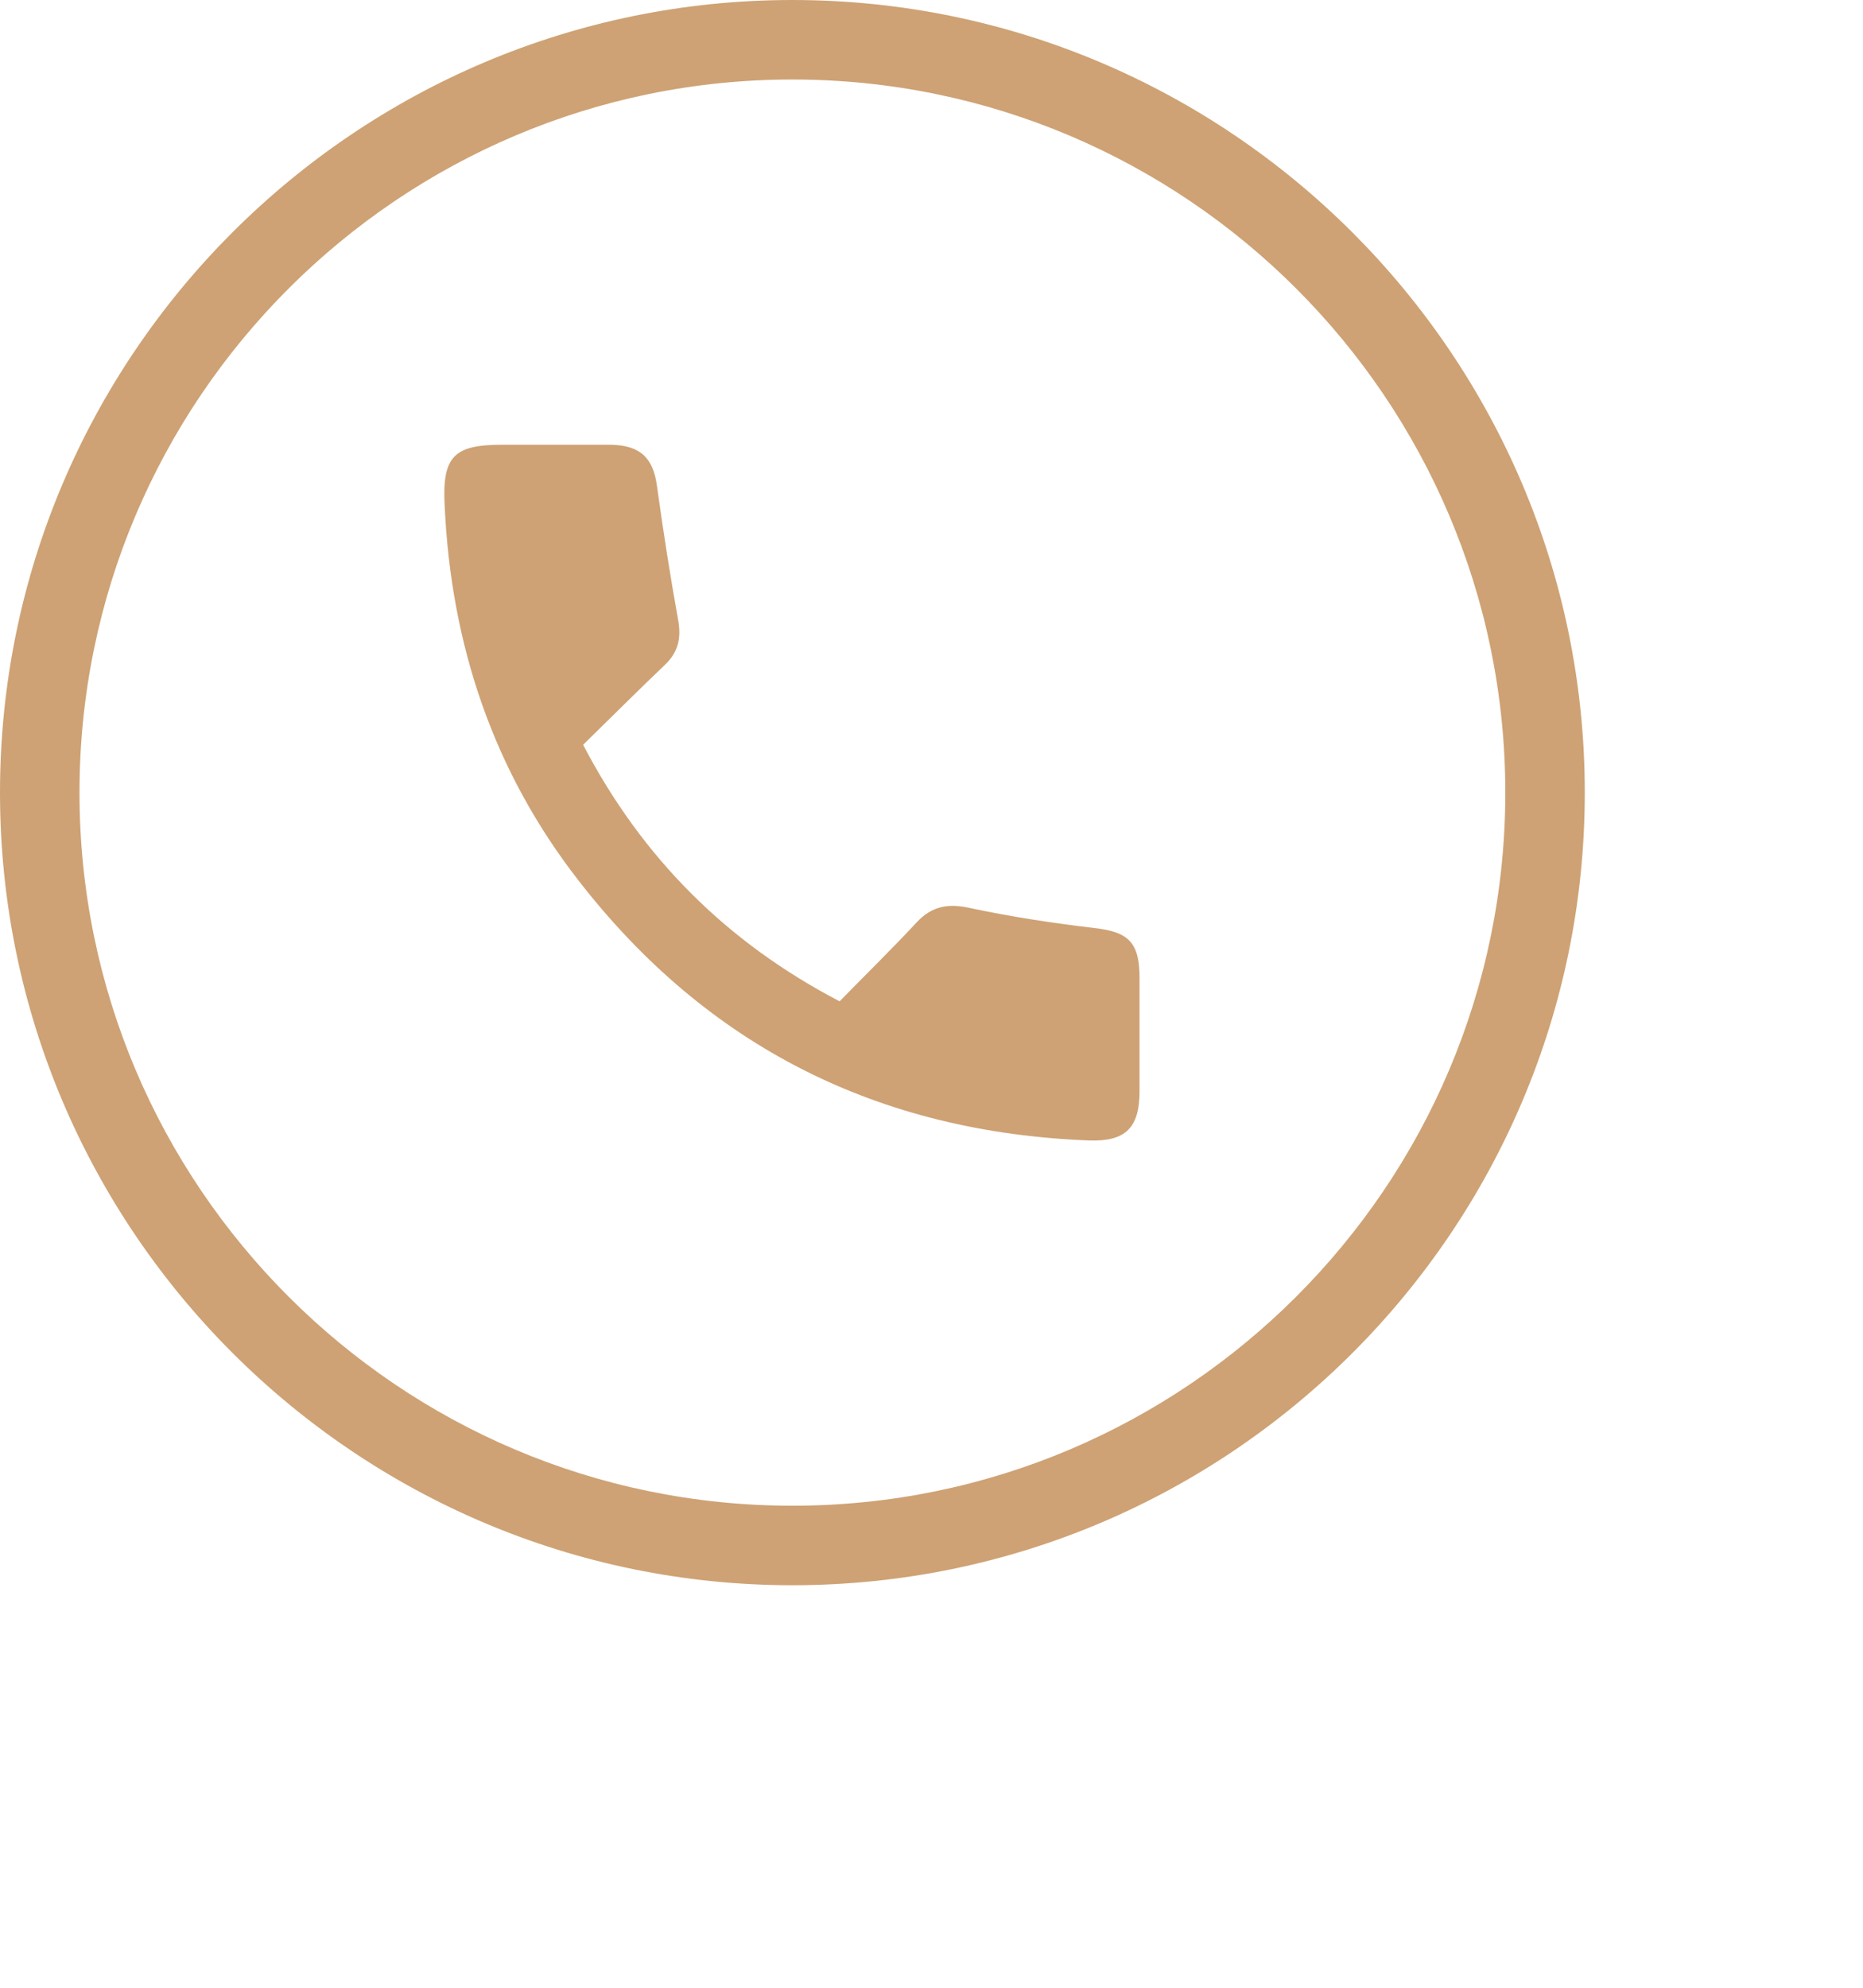 <?xml version="1.0" encoding="UTF-8"?>
<svg id="Opmaak" xmlns="http://www.w3.org/2000/svg" width="30" height="32" version="1.1" viewBox="0 0 30 32">
  <defs>
    <style>
      .cls-1 {
        fill: #cea274;
        stroke-width: 0px;
      }
    </style>
  </defs>
  <path class="cls-1" d="M17.62,14.94c-.67-.08-1.33-.18-1.99-.32-.35-.08-.62-.04-.87.23-.4.43-.82.84-1.24,1.27-1.82-.95-3.18-2.31-4.13-4.13.45-.44.88-.87,1.32-1.29.22-.21.26-.44.21-.72-.13-.72-.24-1.43-.34-2.15-.06-.46-.27-.66-.74-.67h-1.76c-.77,0-.96.19-.92.97.1,2.24.78,4.28,2.16,6.05,2.08,2.68,4.84,4.05,8.22,4.18.59.02.81-.21.81-.79v-1.83c0-.57-.18-.74-.73-.8Z"/>
  <path class="cls-1" d="M12.76,25.52C5.73,25.52,0,19.8,0,12.76S5.73,0,12.76,0s12.76,5.72,12.76,12.76-5.72,12.76-12.76,12.76ZM12.76,1.28C6.43,1.28,1.28,6.43,1.28,12.76s5.15,11.48,11.48,11.48,11.48-5.15,11.48-11.48S19.09,1.28,12.76,1.28Z"/>
</svg>